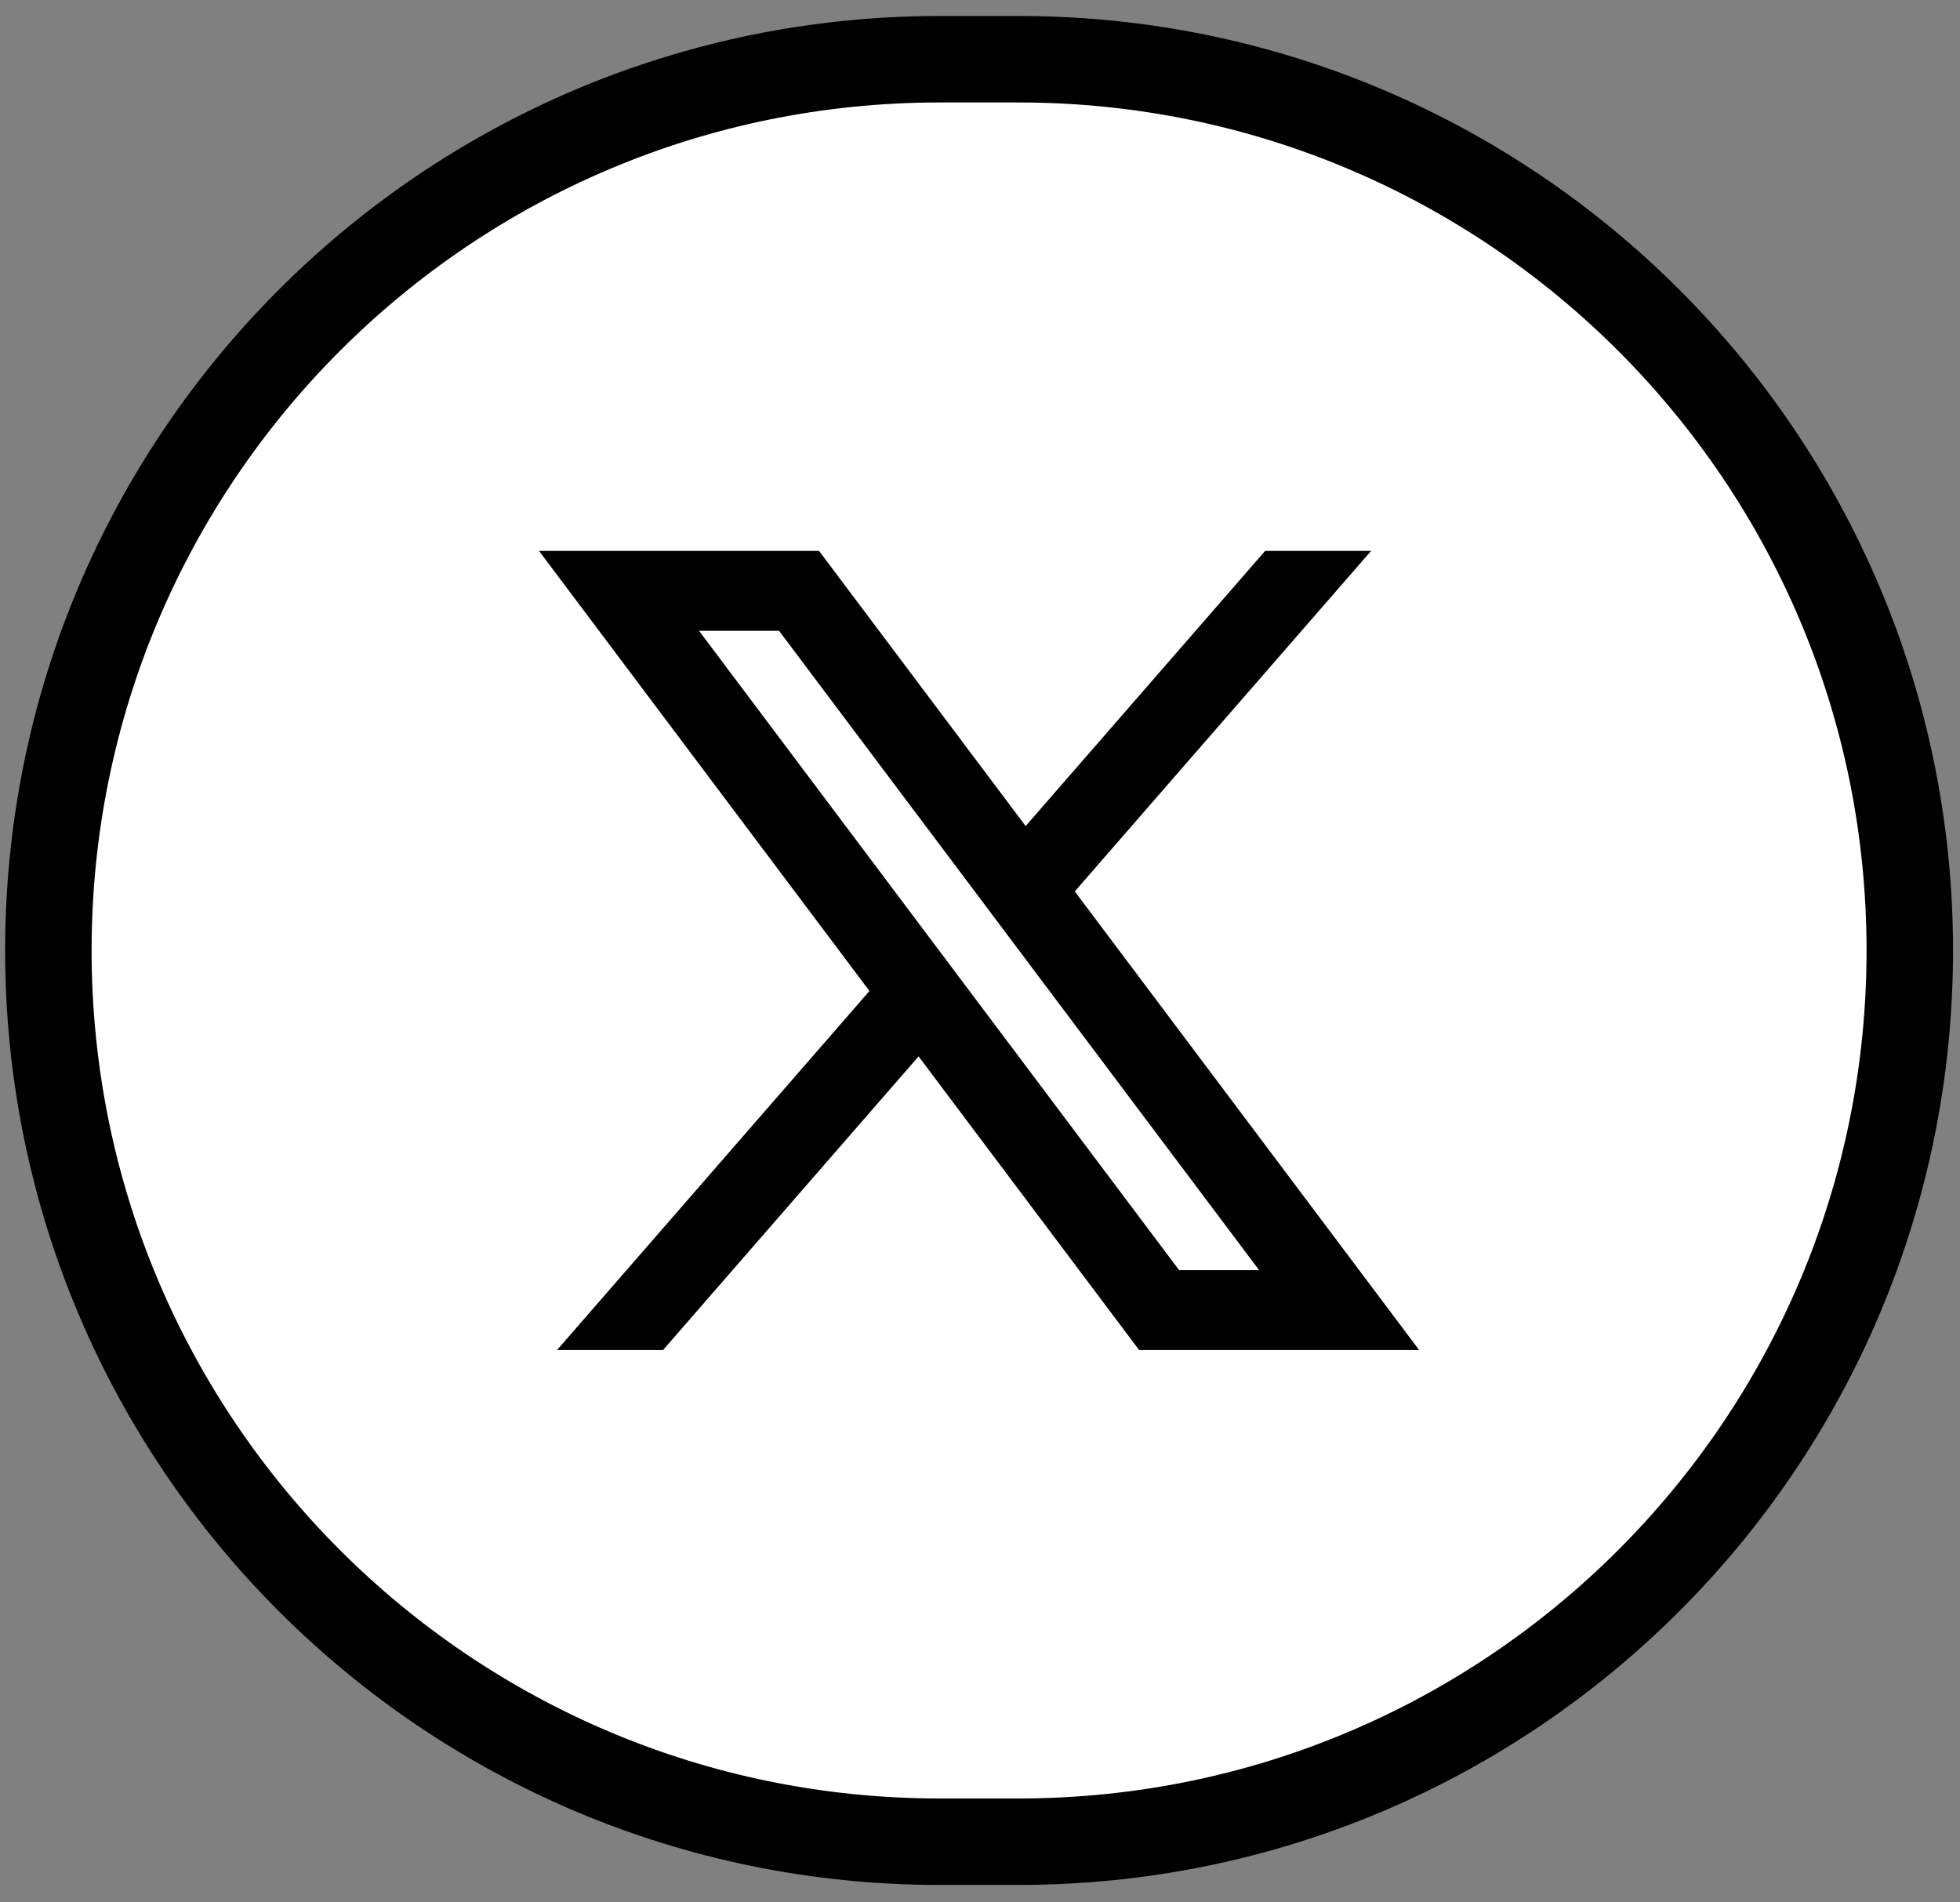 <?xml version="1.0" encoding="UTF-8"?> <svg xmlns="http://www.w3.org/2000/svg" width="68" height="66" viewBox="0 0 68 66" fill="none"><rect x="0" y="0" width="68" height="66" fill="#808080" stroke="none"/><path d="M35.338 2.055H32.598C15.522 2.055 1.678 15.898 1.678 32.975C1.678 50.051 15.522 63.895 32.598 63.895H35.338C52.415 63.895 66.258 50.051 66.258 32.975C66.258 15.898 52.415 2.055 35.338 2.055Z" fill="white" stroke="black" stroke-width="3" stroke-miterlimit="10"></path><path d="M28.416 19.113H18.701L30.165 34.381L19.326 46.837H23.004L31.869 36.65L39.52 46.837H49.235L37.288 30.926L47.569 19.113H43.892L35.584 28.659L28.416 19.113ZM40.907 44.065L24.253 21.886H27.029L43.683 44.065H40.907Z" fill="black"></path></svg> 